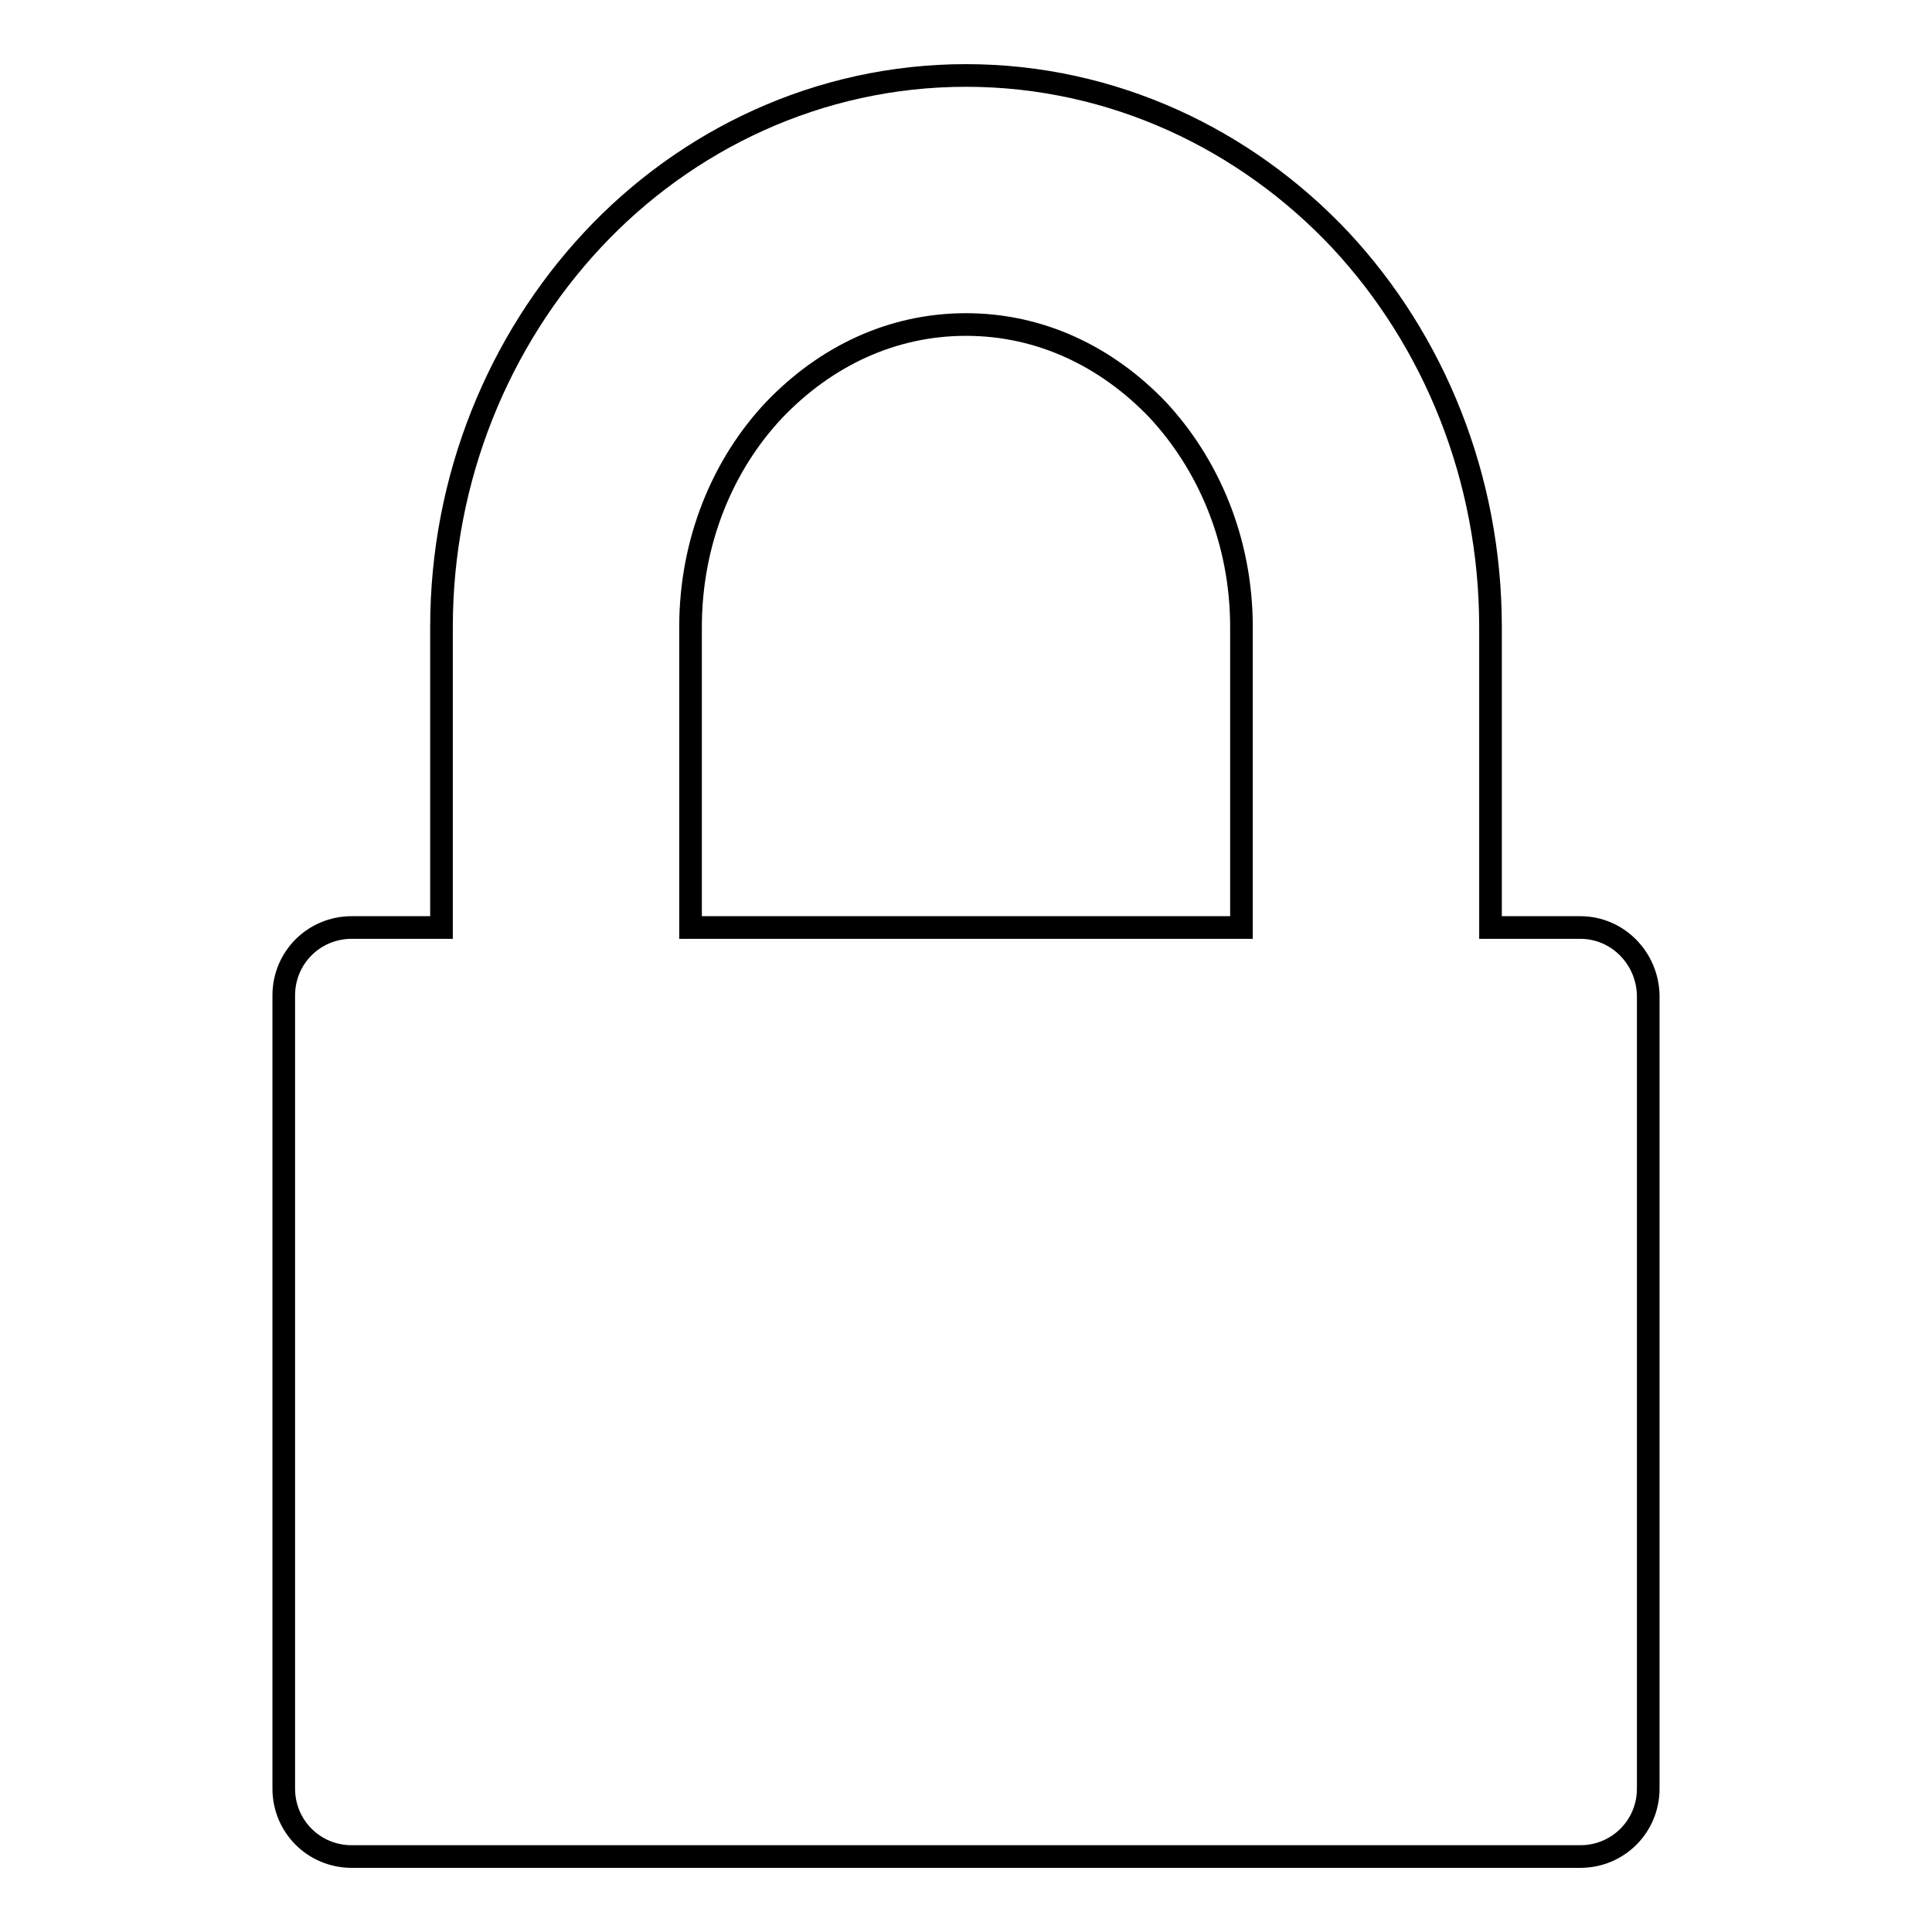 <?xml version="1.0" encoding="utf-8"?>
<!-- Svg Vector Icons : http://www.onlinewebfonts.com/icon -->
<!DOCTYPE svg PUBLIC "-//W3C//DTD SVG 1.1//EN" "http://www.w3.org/Graphics/SVG/1.1/DTD/svg11.dtd">
<svg version="1.1" xmlns="http://www.w3.org/2000/svg" xmlns:xlink="http://www.w3.org/1999/xlink" x="0px" y="0px" viewBox="0 0 256 256" enable-background="new 0 0 256 256" xml:space="preserve">
<g><g><path stroke-width="3" fill-opacity="0" stroke="#000000"  d="M209.4,122.9h-11.9V83.1c0-19.8-7.5-38-19.9-51.3C165.1,18.5,147.5,10,128,10c-19.5,0-37.1,8.5-49.5,21.8c-12.4,13.3-20,31.5-20,51.3v39.8H46.6c-5,0-9,4-9,9V237c0,5,4,9,9,9h162.8c5,0,9-4,9-9V131.9C218.3,126.9,214.3,122.9,209.4,122.9z M91.5,83.1c0-11.4,4.3-21.6,11.1-28.8C109.4,47.2,118.2,43,128,43c9.8,0,18.6,4.2,25.4,11.3c6.7,7.2,11.1,17.3,11.1,28.8v39.8h-73V83.1L91.5,83.1z"/></g></g>
</svg>